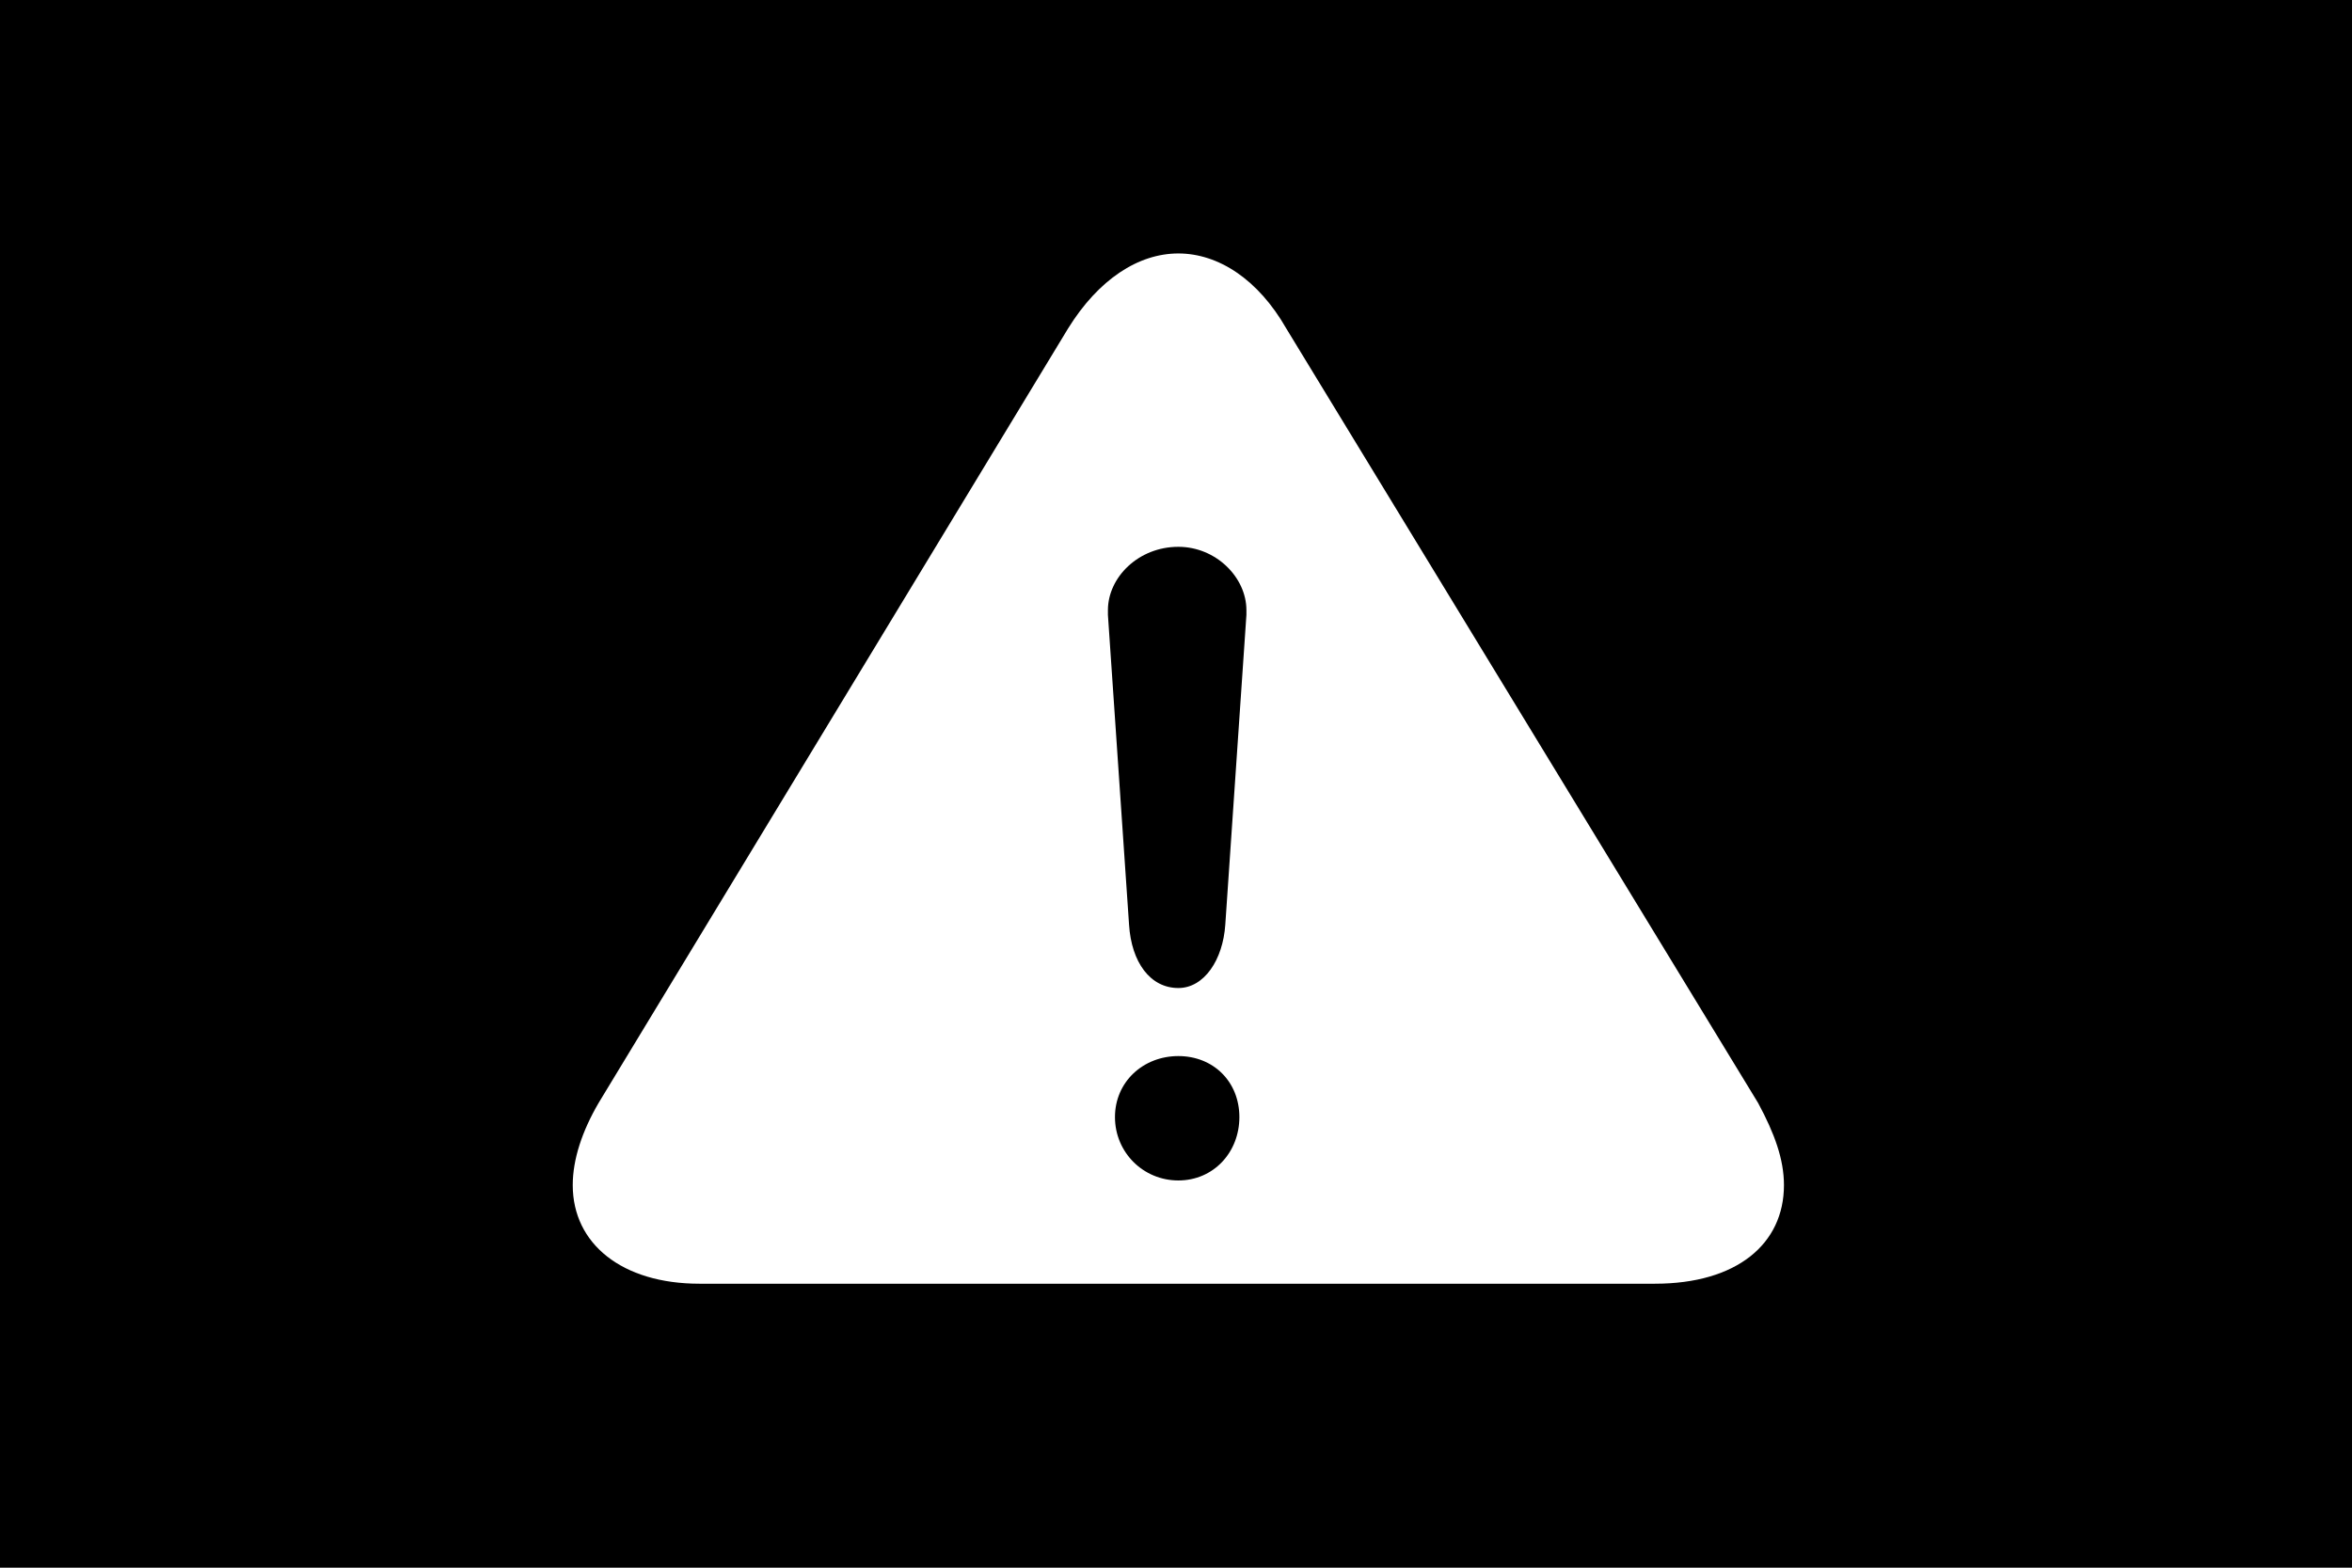 <?xml version="1.0" encoding="UTF-8" standalone="no"?>
<svg
   version="1.1"
   viewBox="0 0 1002 668"
   id="svg6"
   sodipodi:docname="U+E5DB_NuN-N.svg"
   width="1002"
   height="668"
   xmlns:inkscape="http://www.inkscape.org/namespaces/inkscape"
   xmlns:sodipodi="http://sodipodi.sourceforge.net/DTD/sodipodi-0.dtd"
   xmlns="http://www.w3.org/2000/svg"
   xmlns:svg="http://www.w3.org/2000/svg">
  <defs
     id="defs10" />
  <sodipodi:namedview
     id="namedview8"
     pagecolor="#ffffff"
     bordercolor="#666666"
     borderopacity="1.0"
     inkscape:pageshadow="2"
     inkscape:pageopacity="0.0"
     inkscape:pagecheckerboard="0" />
  <g
     transform="matrix(1,0,0,-1,-10,568)"
     id="g4">
    <path
       fill="currentColor"
       d="M 10,568 H 1012 V -100 H 10 Z M 254,63 c 0,-25 21,-42 54,-42 h 407 c 35,0 55,17 55,42 0,11 -4,22 -11,35 L 558,428 c -12,21 -29,32 -46,32 -17,0 -34,-11 -47,-32 L 265,98 C 258,86 254,74 254,63 Z m 237,111 -9,132 v 2 c 0,14 13,27 30,27 16,0 29,-13 29,-27 v -2 l -9,-132 c -1,-15 -9,-27 -20,-27 -12,0 -20,11 -21,27 z M 512,65 c -15,0 -27,12 -27,27 0,15 12,26 27,26 15,0 26,-11 26,-26 0,-15 -11,-27 -26,-27 z"
       id="path2" />
  </g>
</svg>
